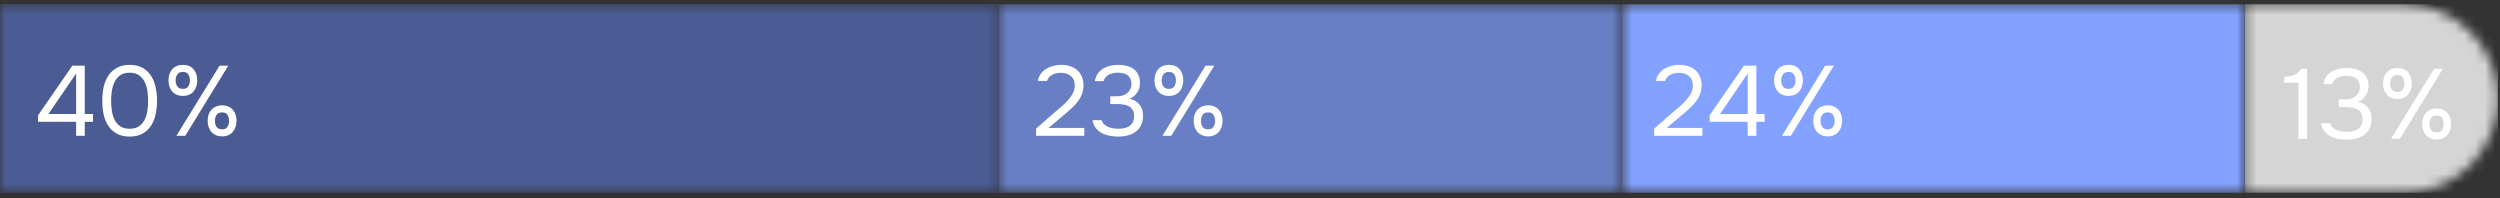 <?xml version="1.0" encoding="UTF-8"?> <svg xmlns="http://www.w3.org/2000/svg" width="252" height="20" viewBox="0 0 252 20" fill="none"><rect x="0" y="0" width="252" height="20" fill="#333333" stroke="none"/><mask id="mask0_493_6937" style="mask-type:alpha" maskUnits="userSpaceOnUse" x="226" y="0" width="26" height="20"><path d="M251.796 9.929C251.796 4.682 247.543 0.429 242.296 0.429H226.28V19.429H242.296C247.543 19.429 251.796 15.175 251.796 9.929V9.929Z" fill="#304CFD"></path></mask><g mask="url(#mask0_493_6937)"><rect width="25.515" height="19" transform="matrix(-1 0 0 1 251.796 0.429)" fill="#D5D5D5"></rect></g><mask id="mask1_493_6937" style="mask-type:alpha" maskUnits="userSpaceOnUse" x="0" y="0" width="101" height="20"><path d="M0 0.429H100.719V19.429H0V0.429Z" fill="#6577AB"></path></mask><g mask="url(#mask1_493_6937)"><rect width="143.021" height="19" transform="translate(0 0.429)" fill="#4A5C93"></rect><rect y="0.429" width="143.021" height="19" fill="#4A5C93"></rect></g><mask id="mask2_493_6937" style="mask-type:alpha" maskUnits="userSpaceOnUse" x="100" y="0" width="64" height="20"><path d="M100.719 0.429H163.5V19.429H100.719V0.429Z" fill="#304CFD"></path></mask><g mask="url(#mask2_493_6937)"><rect x="100.719" y="0.429" width="62.781" height="19" fill="#687FC5"></rect></g><mask id="mask3_493_6937" style="mask-type:alpha" maskUnits="userSpaceOnUse" x="163" y="0" width="64" height="20"><path d="M163.5 0.429H226.281V19.429H163.5V0.429Z" fill="#304CFD"></path></mask><g mask="url(#mask3_493_6937)"><rect x="163.5" y="0.429" width="62.781" height="19" fill="#83A2FF"></rect></g><path d="M8.544 6.618V11.488H9.374V12.278H8.544V13.688H7.674V12.278H3.834V11.628L7.294 6.618H8.544ZM4.884 11.488H7.674V7.408L4.884 11.488ZM15.832 10.158C15.832 10.612 15.786 11.055 15.692 11.488C15.605 11.922 15.456 12.308 15.242 12.648C15.029 12.982 14.745 13.252 14.392 13.458C14.039 13.665 13.599 13.768 13.072 13.768C12.539 13.768 12.095 13.665 11.742 13.458C11.389 13.252 11.105 12.982 10.892 12.648C10.679 12.308 10.529 11.928 10.442 11.508C10.355 11.088 10.312 10.638 10.312 10.158C10.312 9.678 10.355 9.228 10.442 8.808C10.529 8.382 10.679 8.002 10.892 7.668C11.105 7.335 11.389 7.065 11.742 6.858C12.095 6.645 12.539 6.538 13.072 6.538C13.599 6.538 14.039 6.642 14.392 6.848C14.745 7.055 15.029 7.328 15.242 7.668C15.456 8.008 15.605 8.395 15.692 8.828C15.786 9.262 15.832 9.705 15.832 10.158ZM11.202 10.158C11.202 10.478 11.226 10.805 11.272 11.138C11.319 11.472 11.409 11.775 11.542 12.048C11.675 12.322 11.862 12.545 12.102 12.718C12.349 12.892 12.672 12.978 13.072 12.978C13.466 12.978 13.782 12.892 14.022 12.718C14.269 12.545 14.459 12.322 14.592 12.048C14.726 11.775 14.816 11.472 14.862 11.138C14.909 10.805 14.932 10.478 14.932 10.158C14.932 9.845 14.909 9.522 14.862 9.188C14.816 8.855 14.726 8.552 14.592 8.278C14.459 7.998 14.269 7.772 14.022 7.598C13.782 7.418 13.466 7.328 13.072 7.328C12.672 7.328 12.349 7.418 12.102 7.598C11.862 7.772 11.675 7.998 11.542 8.278C11.409 8.552 11.319 8.855 11.272 9.188C11.226 9.522 11.202 9.845 11.202 10.158ZM18.443 9.668C18.203 9.668 17.989 9.628 17.803 9.548C17.623 9.468 17.473 9.358 17.353 9.218C17.233 9.072 17.139 8.905 17.073 8.718C17.013 8.525 16.983 8.318 16.983 8.098C16.983 7.872 17.013 7.665 17.073 7.478C17.139 7.285 17.233 7.118 17.353 6.978C17.479 6.838 17.633 6.732 17.813 6.658C17.993 6.578 18.203 6.538 18.443 6.538C18.909 6.538 19.266 6.685 19.513 6.978C19.759 7.265 19.883 7.638 19.883 8.098C19.883 8.318 19.849 8.525 19.783 8.718C19.723 8.905 19.633 9.072 19.513 9.218C19.393 9.358 19.243 9.468 19.063 9.548C18.883 9.628 18.676 9.668 18.443 9.668ZM17.783 13.688L22.133 6.618H23.013L18.673 13.688H17.783ZM18.443 7.248C18.176 7.248 17.986 7.335 17.873 7.508C17.759 7.682 17.703 7.878 17.703 8.098C17.703 8.332 17.759 8.535 17.873 8.708C17.986 8.875 18.176 8.958 18.443 8.958C18.696 8.958 18.876 8.872 18.983 8.698C19.089 8.525 19.143 8.325 19.143 8.098C19.143 7.878 19.089 7.682 18.983 7.508C18.876 7.335 18.696 7.248 18.443 7.248ZM22.403 13.748C22.163 13.748 21.949 13.708 21.763 13.628C21.583 13.548 21.429 13.438 21.303 13.298C21.183 13.152 21.089 12.985 21.023 12.798C20.963 12.605 20.933 12.398 20.933 12.178C20.933 11.952 20.963 11.745 21.023 11.558C21.089 11.365 21.186 11.198 21.313 11.058C21.439 10.918 21.593 10.812 21.773 10.738C21.953 10.658 22.163 10.618 22.403 10.618C22.629 10.618 22.833 10.658 23.013 10.738C23.193 10.812 23.343 10.918 23.463 11.058C23.589 11.198 23.683 11.365 23.743 11.558C23.809 11.745 23.843 11.952 23.843 12.178C23.843 12.398 23.809 12.605 23.743 12.798C23.683 12.985 23.589 13.152 23.463 13.298C23.343 13.438 23.193 13.548 23.013 13.628C22.833 13.708 22.629 13.748 22.403 13.748ZM22.393 11.328C22.126 11.328 21.936 11.415 21.823 11.588C21.716 11.762 21.663 11.958 21.663 12.178C21.663 12.412 21.719 12.615 21.833 12.788C21.946 12.955 22.133 13.038 22.393 13.038C22.653 13.038 22.833 12.952 22.933 12.778C23.039 12.605 23.093 12.405 23.093 12.178C23.093 11.958 23.039 11.762 22.933 11.588C22.833 11.415 22.653 11.328 22.393 11.328Z" fill="white"></path><path d="M106.434 11.218C106.614 11.065 106.81 10.898 107.024 10.718C107.244 10.532 107.447 10.332 107.634 10.118C107.827 9.905 107.99 9.682 108.124 9.448C108.257 9.208 108.327 8.948 108.334 8.668C108.347 8.242 108.224 7.915 107.964 7.688C107.704 7.455 107.36 7.338 106.934 7.338C106.594 7.338 106.297 7.408 106.044 7.548C105.79 7.688 105.624 7.892 105.544 8.158H104.614C104.66 7.885 104.757 7.648 104.904 7.448C105.057 7.242 105.24 7.072 105.454 6.938C105.674 6.805 105.914 6.705 106.174 6.638C106.434 6.572 106.7 6.538 106.974 6.538C107.3 6.538 107.6 6.585 107.874 6.678C108.147 6.765 108.384 6.895 108.584 7.068C108.784 7.242 108.937 7.458 109.044 7.718C109.157 7.972 109.214 8.262 109.214 8.588C109.214 8.915 109.164 9.208 109.064 9.468C108.97 9.728 108.84 9.968 108.674 10.188C108.514 10.408 108.33 10.615 108.124 10.808C107.917 11.002 107.704 11.195 107.484 11.388L105.694 12.898H109.294V13.688H104.434V12.968L106.434 11.218ZM112.708 13.768C112.428 13.768 112.145 13.742 111.858 13.688C111.578 13.635 111.315 13.545 111.068 13.418C110.828 13.285 110.621 13.112 110.448 12.898C110.281 12.685 110.175 12.422 110.128 12.108H111.028C111.088 12.282 111.178 12.425 111.298 12.538C111.425 12.645 111.565 12.732 111.718 12.798C111.878 12.865 112.045 12.912 112.218 12.938C112.391 12.965 112.558 12.978 112.718 12.978C112.865 12.978 113.031 12.965 113.218 12.938C113.405 12.912 113.578 12.855 113.738 12.768C113.905 12.682 114.041 12.555 114.148 12.388C114.261 12.215 114.318 11.988 114.318 11.708C114.318 11.442 114.265 11.228 114.158 11.068C114.058 10.908 113.925 10.785 113.758 10.698C113.598 10.612 113.415 10.555 113.208 10.528C113.008 10.502 112.805 10.488 112.598 10.488H111.918V9.708H112.328C112.508 9.708 112.675 9.705 112.828 9.698C112.981 9.685 113.151 9.638 113.338 9.558C113.551 9.458 113.721 9.318 113.848 9.138C113.975 8.952 114.041 8.738 114.048 8.498C114.048 8.258 114.008 8.062 113.928 7.908C113.848 7.755 113.741 7.635 113.608 7.548C113.475 7.462 113.325 7.405 113.158 7.378C112.991 7.345 112.821 7.328 112.648 7.328C112.508 7.328 112.361 7.345 112.208 7.378C112.061 7.405 111.921 7.452 111.788 7.518C111.661 7.585 111.548 7.675 111.448 7.788C111.348 7.895 111.278 8.025 111.238 8.178H110.368C110.408 7.885 110.501 7.635 110.648 7.428C110.795 7.222 110.975 7.052 111.188 6.918C111.408 6.785 111.648 6.688 111.908 6.628C112.175 6.568 112.445 6.538 112.718 6.538C113.018 6.538 113.298 6.572 113.558 6.638C113.825 6.698 114.058 6.802 114.258 6.948C114.458 7.088 114.615 7.275 114.728 7.508C114.848 7.742 114.908 8.025 114.908 8.358C114.908 8.485 114.895 8.622 114.868 8.768C114.841 8.908 114.791 9.048 114.718 9.188C114.645 9.328 114.538 9.468 114.398 9.608C114.258 9.748 114.075 9.865 113.848 9.958C114.295 10.045 114.635 10.242 114.868 10.548C115.101 10.848 115.218 11.212 115.218 11.638V11.678C115.218 12.045 115.151 12.362 115.018 12.628C114.891 12.888 114.715 13.105 114.488 13.278C114.261 13.445 113.995 13.568 113.688 13.648C113.381 13.728 113.055 13.768 112.708 13.768ZM117.834 9.668C117.594 9.668 117.381 9.628 117.194 9.548C117.014 9.468 116.864 9.358 116.744 9.218C116.624 9.072 116.531 8.905 116.464 8.718C116.404 8.525 116.374 8.318 116.374 8.098C116.374 7.872 116.404 7.665 116.464 7.478C116.531 7.285 116.624 7.118 116.744 6.978C116.871 6.838 117.024 6.732 117.204 6.658C117.384 6.578 117.594 6.538 117.834 6.538C118.301 6.538 118.658 6.685 118.904 6.978C119.151 7.265 119.274 7.638 119.274 8.098C119.274 8.318 119.241 8.525 119.174 8.718C119.114 8.905 119.024 9.072 118.904 9.218C118.784 9.358 118.634 9.468 118.454 9.548C118.274 9.628 118.068 9.668 117.834 9.668ZM117.174 13.688L121.524 6.618H122.404L118.064 13.688H117.174ZM117.834 7.248C117.568 7.248 117.378 7.335 117.264 7.508C117.151 7.682 117.094 7.878 117.094 8.098C117.094 8.332 117.151 8.535 117.264 8.708C117.378 8.875 117.568 8.958 117.834 8.958C118.088 8.958 118.268 8.872 118.374 8.698C118.481 8.525 118.534 8.325 118.534 8.098C118.534 7.878 118.481 7.682 118.374 7.508C118.268 7.335 118.088 7.248 117.834 7.248ZM121.794 13.748C121.554 13.748 121.341 13.708 121.154 13.628C120.974 13.548 120.821 13.438 120.694 13.298C120.574 13.152 120.481 12.985 120.414 12.798C120.354 12.605 120.324 12.398 120.324 12.178C120.324 11.952 120.354 11.745 120.414 11.558C120.481 11.365 120.578 11.198 120.704 11.058C120.831 10.918 120.984 10.812 121.164 10.738C121.344 10.658 121.554 10.618 121.794 10.618C122.021 10.618 122.224 10.658 122.404 10.738C122.584 10.812 122.734 10.918 122.854 11.058C122.981 11.198 123.074 11.365 123.134 11.558C123.201 11.745 123.234 11.952 123.234 12.178C123.234 12.398 123.201 12.605 123.134 12.798C123.074 12.985 122.981 13.152 122.854 13.298C122.734 13.438 122.584 13.548 122.404 13.628C122.224 13.708 122.021 13.748 121.794 13.748ZM121.784 11.328C121.518 11.328 121.328 11.415 121.214 11.588C121.108 11.762 121.054 11.958 121.054 12.178C121.054 12.412 121.111 12.615 121.224 12.788C121.338 12.955 121.524 13.038 121.784 13.038C122.044 13.038 122.224 12.952 122.324 12.778C122.431 12.605 122.484 12.405 122.484 12.178C122.484 11.958 122.431 11.762 122.324 11.588C122.224 11.415 122.044 11.328 121.784 11.328Z" fill="white"></path><path d="M168.741 11.218C168.921 11.065 169.118 10.898 169.331 10.718C169.551 10.532 169.755 10.332 169.941 10.118C170.135 9.905 170.298 9.682 170.431 9.448C170.565 9.208 170.635 8.948 170.641 8.668C170.655 8.242 170.531 7.915 170.271 7.688C170.011 7.455 169.668 7.338 169.241 7.338C168.901 7.338 168.605 7.408 168.351 7.548C168.098 7.688 167.931 7.892 167.851 8.158H166.921C166.968 7.885 167.065 7.648 167.211 7.448C167.365 7.242 167.548 7.072 167.761 6.938C167.981 6.805 168.221 6.705 168.481 6.638C168.741 6.572 169.008 6.538 169.281 6.538C169.608 6.538 169.908 6.585 170.181 6.678C170.455 6.765 170.691 6.895 170.891 7.068C171.091 7.242 171.245 7.458 171.351 7.718C171.465 7.972 171.521 8.262 171.521 8.588C171.521 8.915 171.471 9.208 171.371 9.468C171.278 9.728 171.148 9.968 170.981 10.188C170.821 10.408 170.638 10.615 170.431 10.808C170.225 11.002 170.011 11.195 169.791 11.388L168.001 12.898H171.601V13.688H166.741V12.968L168.741 11.218ZM177.04 6.618V11.488H177.87V12.278H177.04V13.688H176.17V12.278H172.33V11.628L175.79 6.618H177.04ZM173.38 11.488H176.17V7.408L173.38 11.488ZM180.288 9.668C180.048 9.668 179.835 9.628 179.648 9.548C179.468 9.468 179.318 9.358 179.198 9.218C179.078 9.072 178.985 8.905 178.918 8.718C178.858 8.525 178.828 8.318 178.828 8.098C178.828 7.872 178.858 7.665 178.918 7.478C178.985 7.285 179.078 7.118 179.198 6.978C179.325 6.838 179.478 6.732 179.658 6.658C179.838 6.578 180.048 6.538 180.288 6.538C180.755 6.538 181.112 6.685 181.358 6.978C181.605 7.265 181.728 7.638 181.728 8.098C181.728 8.318 181.695 8.525 181.628 8.718C181.568 8.905 181.478 9.072 181.358 9.218C181.238 9.358 181.088 9.468 180.908 9.548C180.728 9.628 180.522 9.668 180.288 9.668ZM179.628 13.688L183.978 6.618H184.858L180.518 13.688H179.628ZM180.288 7.248C180.022 7.248 179.832 7.335 179.718 7.508C179.605 7.682 179.548 7.878 179.548 8.098C179.548 8.332 179.605 8.535 179.718 8.708C179.832 8.875 180.022 8.958 180.288 8.958C180.542 8.958 180.722 8.872 180.828 8.698C180.935 8.525 180.988 8.325 180.988 8.098C180.988 7.878 180.935 7.682 180.828 7.508C180.722 7.335 180.542 7.248 180.288 7.248ZM184.248 13.748C184.008 13.748 183.795 13.708 183.608 13.628C183.428 13.548 183.275 13.438 183.148 13.298C183.028 13.152 182.935 12.985 182.868 12.798C182.808 12.605 182.778 12.398 182.778 12.178C182.778 11.952 182.808 11.745 182.868 11.558C182.935 11.365 183.032 11.198 183.158 11.058C183.285 10.918 183.438 10.812 183.618 10.738C183.798 10.658 184.008 10.618 184.248 10.618C184.475 10.618 184.678 10.658 184.858 10.738C185.038 10.812 185.188 10.918 185.308 11.058C185.435 11.198 185.528 11.365 185.588 11.558C185.655 11.745 185.688 11.952 185.688 12.178C185.688 12.398 185.655 12.605 185.588 12.798C185.528 12.985 185.435 13.152 185.308 13.298C185.188 13.438 185.038 13.548 184.858 13.628C184.678 13.708 184.475 13.748 184.248 13.748ZM184.238 11.328C183.972 11.328 183.782 11.415 183.668 11.588C183.562 11.762 183.508 11.958 183.508 12.178C183.508 12.412 183.565 12.615 183.678 12.788C183.792 12.955 183.978 13.038 184.238 13.038C184.498 13.038 184.678 12.952 184.778 12.778C184.885 12.605 184.938 12.405 184.938 12.178C184.938 11.958 184.885 11.762 184.778 11.588C184.678 11.415 184.498 11.328 184.238 11.328Z" fill="white"></path><path d="M232.56 14H231.69V8.33H230.25V7.74C230.45 7.727 230.633 7.71 230.8 7.69C230.967 7.663 231.12 7.62 231.26 7.56C231.4 7.5 231.527 7.42 231.64 7.32C231.753 7.22 231.857 7.09 231.95 6.93H232.56V14ZM236.543 14.08C236.263 14.08 235.979 14.053 235.693 14C235.413 13.947 235.149 13.857 234.903 13.73C234.663 13.597 234.456 13.423 234.283 13.21C234.116 12.997 234.009 12.733 233.963 12.42H234.863C234.923 12.593 235.013 12.737 235.133 12.85C235.259 12.957 235.399 13.043 235.553 13.11C235.713 13.177 235.879 13.223 236.053 13.25C236.226 13.277 236.393 13.29 236.553 13.29C236.699 13.29 236.866 13.277 237.053 13.25C237.239 13.223 237.413 13.167 237.573 13.08C237.739 12.993 237.876 12.867 237.983 12.7C238.096 12.527 238.153 12.3 238.153 12.02C238.153 11.753 238.099 11.54 237.993 11.38C237.893 11.22 237.759 11.097 237.593 11.01C237.433 10.923 237.249 10.867 237.043 10.84C236.843 10.813 236.639 10.8 236.433 10.8H235.753V10.02H236.163C236.343 10.02 236.509 10.017 236.663 10.01C236.816 9.997 236.986 9.95 237.173 9.87C237.386 9.77 237.556 9.63 237.683 9.45C237.809 9.263 237.876 9.05 237.883 8.81C237.883 8.57 237.843 8.373 237.763 8.22C237.683 8.067 237.576 7.947 237.443 7.86C237.309 7.773 237.159 7.717 236.993 7.69C236.826 7.657 236.656 7.64 236.483 7.64C236.343 7.64 236.196 7.657 236.043 7.69C235.896 7.717 235.756 7.763 235.623 7.83C235.496 7.897 235.383 7.987 235.283 8.1C235.183 8.207 235.113 8.337 235.073 8.49H234.203C234.243 8.197 234.336 7.947 234.483 7.74C234.629 7.533 234.809 7.363 235.023 7.23C235.243 7.097 235.483 7 235.743 6.94C236.009 6.88 236.279 6.85 236.553 6.85C236.853 6.85 237.133 6.883 237.393 6.95C237.659 7.01 237.893 7.113 238.093 7.26C238.293 7.4 238.449 7.587 238.563 7.82C238.683 8.053 238.743 8.337 238.743 8.67C238.743 8.797 238.729 8.933 238.703 9.08C238.676 9.22 238.626 9.36 238.553 9.5C238.479 9.64 238.373 9.78 238.233 9.92C238.093 10.06 237.909 10.177 237.683 10.27C238.129 10.357 238.469 10.553 238.703 10.86C238.936 11.16 239.053 11.523 239.053 11.95V11.99C239.053 12.357 238.986 12.673 238.853 12.94C238.726 13.2 238.549 13.417 238.323 13.59C238.096 13.757 237.829 13.88 237.523 13.96C237.216 14.04 236.889 14.08 236.543 14.08ZM241.669 9.98C241.429 9.98 241.216 9.94 241.029 9.86C240.849 9.78 240.699 9.67 240.579 9.53C240.459 9.383 240.366 9.217 240.299 9.03C240.239 8.837 240.209 8.63 240.209 8.41C240.209 8.183 240.239 7.977 240.299 7.79C240.366 7.597 240.459 7.43 240.579 7.29C240.706 7.15 240.859 7.043 241.039 6.97C241.219 6.89 241.429 6.85 241.669 6.85C242.136 6.85 242.492 6.997 242.739 7.29C242.986 7.577 243.109 7.95 243.109 8.41C243.109 8.63 243.076 8.837 243.009 9.03C242.949 9.217 242.859 9.383 242.739 9.53C242.619 9.67 242.469 9.78 242.289 9.86C242.109 9.94 241.902 9.98 241.669 9.98ZM241.009 14L245.359 6.93H246.239L241.899 14H241.009ZM241.669 7.56C241.402 7.56 241.212 7.647 241.099 7.82C240.986 7.993 240.929 8.19 240.929 8.41C240.929 8.643 240.986 8.847 241.099 9.02C241.212 9.187 241.402 9.27 241.669 9.27C241.922 9.27 242.102 9.183 242.209 9.01C242.316 8.837 242.369 8.637 242.369 8.41C242.369 8.19 242.316 7.993 242.209 7.82C242.102 7.647 241.922 7.56 241.669 7.56ZM245.629 14.06C245.389 14.06 245.176 14.02 244.989 13.94C244.809 13.86 244.656 13.75 244.529 13.61C244.409 13.463 244.316 13.297 244.249 13.11C244.189 12.917 244.159 12.71 244.159 12.49C244.159 12.263 244.189 12.057 244.249 11.87C244.316 11.677 244.412 11.51 244.539 11.37C244.666 11.23 244.819 11.123 244.999 11.05C245.179 10.97 245.389 10.93 245.629 10.93C245.856 10.93 246.059 10.97 246.239 11.05C246.419 11.123 246.569 11.23 246.689 11.37C246.816 11.51 246.909 11.677 246.969 11.87C247.036 12.057 247.069 12.263 247.069 12.49C247.069 12.71 247.036 12.917 246.969 13.11C246.909 13.297 246.816 13.463 246.689 13.61C246.569 13.75 246.419 13.86 246.239 13.94C246.059 14.02 245.856 14.06 245.629 14.06ZM245.619 11.64C245.352 11.64 245.162 11.727 245.049 11.9C244.942 12.073 244.889 12.27 244.889 12.49C244.889 12.723 244.946 12.927 245.059 13.1C245.172 13.267 245.359 13.35 245.619 13.35C245.879 13.35 246.059 13.263 246.159 13.09C246.266 12.917 246.319 12.717 246.319 12.49C246.319 12.27 246.266 12.073 246.159 11.9C246.059 11.727 245.879 11.64 245.619 11.64Z" fill="white"></path></svg> 